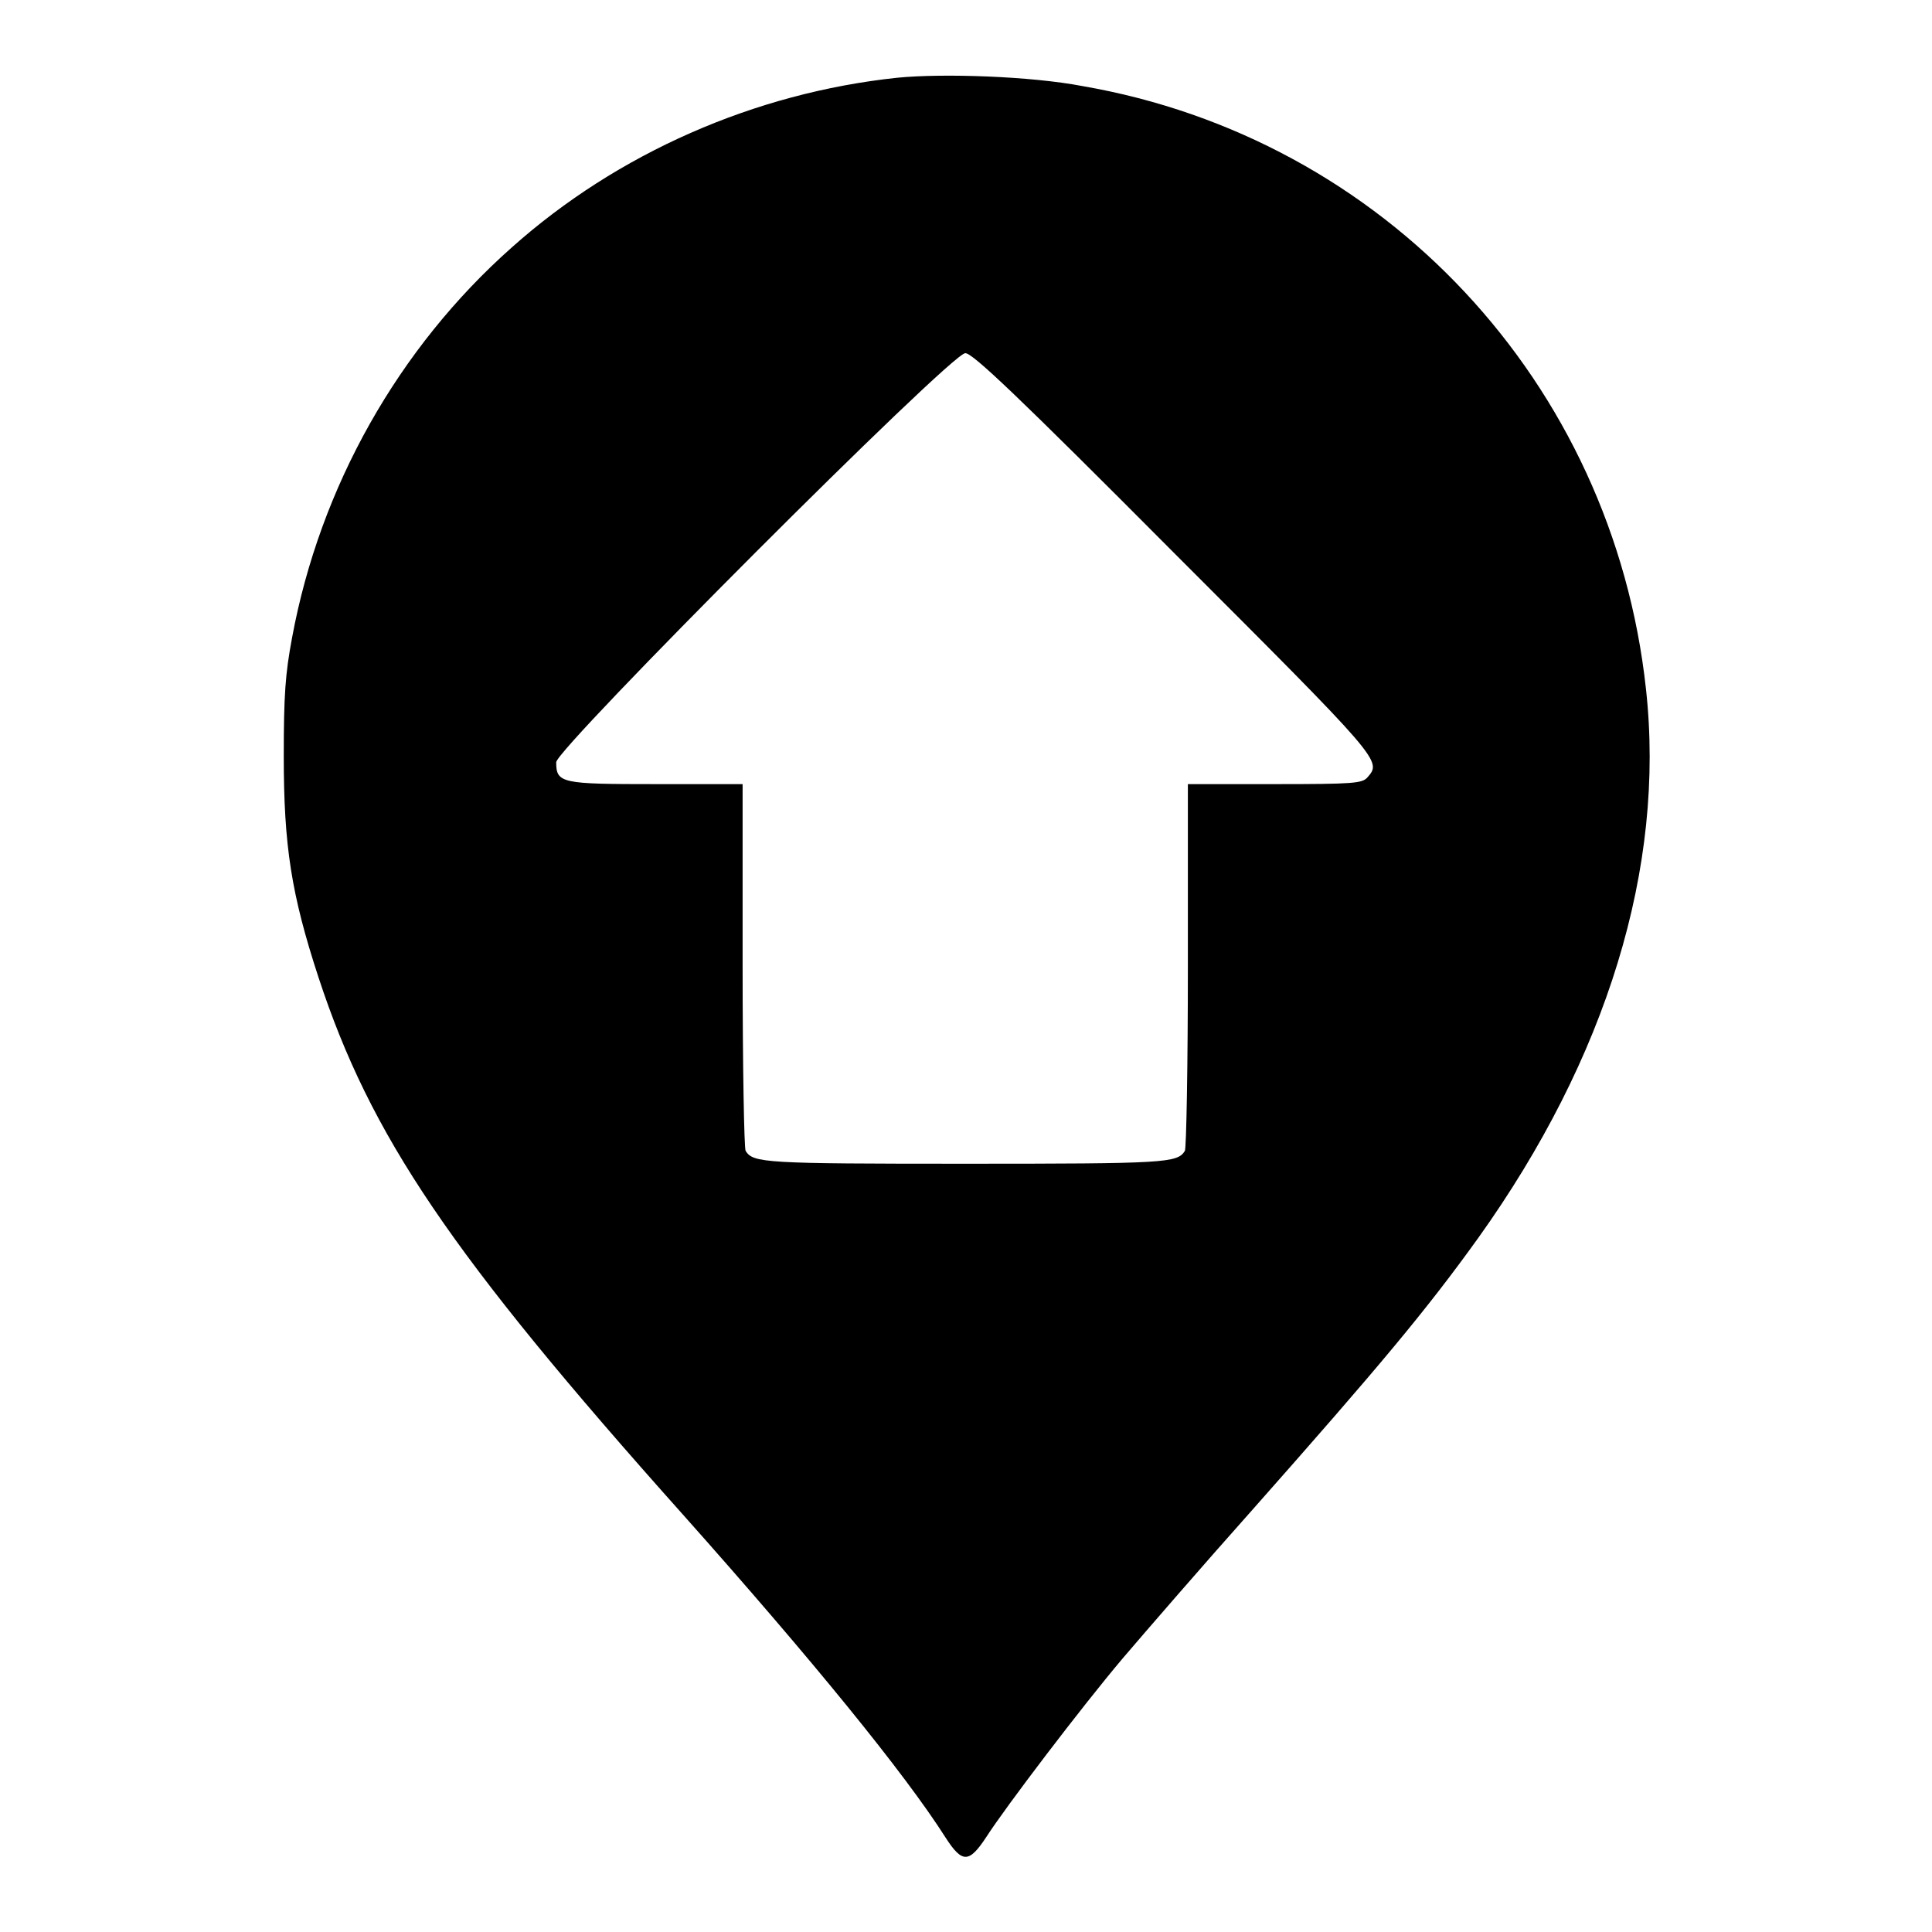 <?xml version="1.0" encoding="utf-8"?>
<!-- Svg Vector Icons : http://www.onlinewebfonts.com/icon -->
<!DOCTYPE svg PUBLIC "-//W3C//DTD SVG 1.1//EN" "http://www.w3.org/Graphics/SVG/1.1/DTD/svg11.dtd">
<svg version="1.1" xmlns="http://www.w3.org/2000/svg" xmlns:xlink="http://www.w3.org/1999/xlink" x="0px" y="0px" viewBox="0 0 256 256" enable-background="new 0 0 256 256" xml:space="preserve">
<g><g><g><path fill="#000000" d="M118.9,10.3c-18.9,2-37.1,10-51.1,22.5c-15,13.3-25.4,31.7-29.1,51.7c-0.9,4.8-1.1,7.6-1.1,15.7c0,11.9,1,18.3,4.6,29.3c6.9,21,17.4,36.6,48.3,71.2c17.1,19.2,29.4,34.3,34.8,42.8c2.2,3.4,3.1,3.4,5.4-0.1c2.5-3.9,12.6-17.2,18.1-23.7c2.9-3.4,10.6-12.3,17.2-19.7c16.9-19.1,23-26.4,29.9-36c17-23.8,24.8-49.1,22.2-72.7c-4.4-40.6-34.7-73-74.7-79.9C136.6,10.1,125,9.7,118.9,10.3z M155.5,73.2c27.7,27.7,27.6,27.6,25.7,29.8c-0.7,0.8-1.8,0.9-12.3,0.9h-11.5v24c0,13.2-0.2,24.3-0.4,24.6c-1,1.6-2.5,1.7-29.1,1.7c-26.6,0-28.1-0.1-29.1-1.7c-0.2-0.3-0.4-11.3-0.4-24.6v-24H86.9c-12.5,0-13.2-0.1-13.2-2.9c0-1.8,52.3-54.2,54.2-54.2C128.8,46.7,135,52.6,155.5,73.2z"/></g></g></g>
</svg>